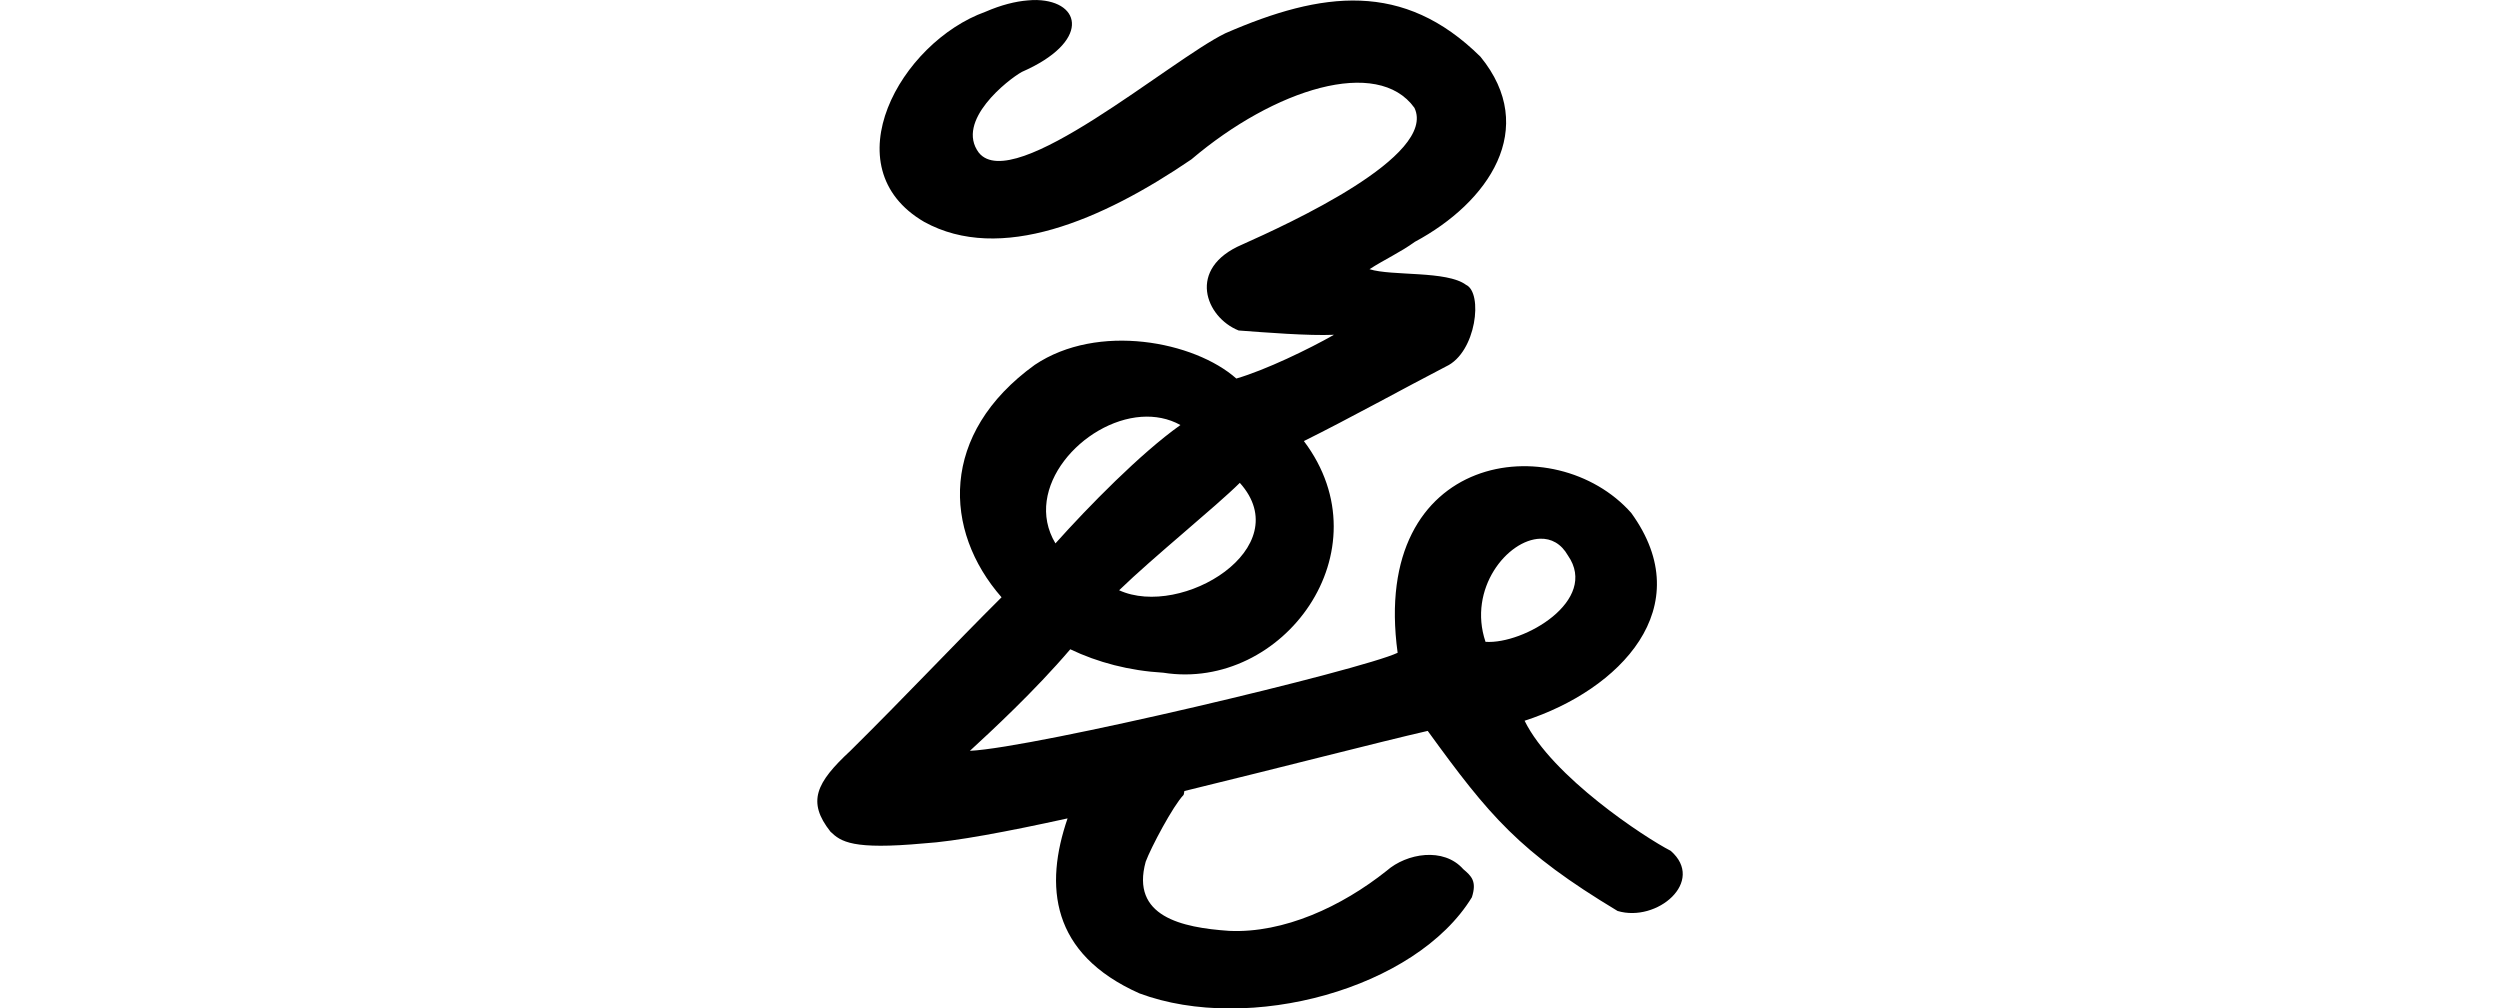 <?xml version="1.0" encoding="UTF-8" standalone="no"?>
<!-- Created with Inkscape (http://www.inkscape.org/) -->

<svg
   xmlns:dc="http://purl.org/dc/elements/1.1/"
   xmlns:cc="http://creativecommons.org/ns#"
   xmlns:rdf="http://www.w3.org/1999/02/22-rdf-syntax-ns#"
   xmlns:svg="http://www.w3.org/2000/svg"
   xmlns="http://www.w3.org/2000/svg"
   xmlns:sodipodi="http://sodipodi.sourceforge.net/DTD/sodipodi-0.dtd"
   xmlns:inkscape="http://www.inkscape.org/namespaces/inkscape"
   width="200"
   height="80.677"
   id="svg2"
   version="1.1"
   inkscape:version="0.48.3.1 r9886"
   sodipodi:docname="stream.svg">
  <defs
     id="defs4" />
  <sodipodi:namedview
     id="base"
     pagecolor="#ffffff"
     bordercolor="#666666"
     borderopacity="1.0"
     inkscape:pageopacity="0.0"
     inkscape:pageshadow="2"
     inkscape:zoom="2.8"
     inkscape:cx="48.264528"
     inkscape:cy="31.224736"
     inkscape:document-units="px"
     inkscape:current-layer="layer1"
     showgrid="false"
     fit-margin-top="0"
     fit-margin-left="0"
     fit-margin-right="0"
     fit-margin-bottom="0"
     inkscape:window-width="1301"
     inkscape:window-height="744"
     inkscape:window-x="65"
     inkscape:window-y="24"
     inkscape:window-maximized="1" />
  <g
     inkscape:label="Layer 1"
     inkscape:groupmode="layer"
     id="layer1"
     transform="translate(-1236.217,-1439.177)">
    <path
       style="fill:#000000"
       d="m 1319.183,1439.179 c -0.239,-0.01 -0.485,0.01 -0.75,0.031 -0.976,0.078 -2.112,0.359 -3.375,0.906 -6.83,2.452 -12.378,12.456 -4.906,16.812 6.079,3.345 14.21,-0.115 21.375,-5 6.664,-5.656 14.902,-8.222 17.844,-4.125 1.842,3.859 -10.13,9.304 -13.781,10.938 -4.47,1.905 -2.924,5.825 -0.281,6.875 2.134,0.158 5.594,0.436 7.625,0.344 -1.972,1.127 -5.484,2.826 -7.812,3.5 -3.348,-2.972 -11.071,-4.486 -16.125,-1.094 -7.632,5.508 -7.329,13.261 -2.656,18.594 -3.81,3.787 -7.648,7.885 -12.094,12.281 -2.757,2.559 -3.481,4.076 -1.594,6.469 0.836,0.804 1.754,1.464 7.469,0.938 2.495,-0.15 6.725,-0.952 11.5,-2 -1.849,5.374 -1.382,10.82 5.75,14 8.76,3.263 22.115,-0.356 26.594,-7.688 0.416,-1.288 -0.041,-1.699 -0.688,-2.25 -1.572,-1.781 -4.528,-1.274 -6.125,0.125 -3.613,2.876 -8.234,5.008 -12.594,4.812 -3.836,-0.262 -7.89,-1.16 -6.688,-5.531 0.418,-1.133 2.195,-4.484 3.031,-5.344 0.042,-0.101 0.041,-0.209 0.063,-0.312 7.79,-1.898 15.522,-3.906 19.469,-4.812 4.94,6.812 7.32,9.667 15.188,14.406 3.155,0.947 7.056,-2.363 4.25,-4.812 -2.035,-1.041 -9.484,-5.921 -11.688,-10.406 7.6,-2.457 14.023,-9.053 8.531,-16.625 -6.045,-6.826 -20.896,-4.982 -18.688,11.188 -2.812,1.351 -29.025,7.594 -34.219,7.844 1.665,-1.532 5.198,-4.796 8.031,-8.125 2.194,1.05 4.716,1.717 7.438,1.875 9.561,1.511 17.89,-9.734 11.25,-18.531 3.528,-1.746 8.209,-4.332 11.375,-5.969 2.425,-1.118 2.975,-5.904 1.594,-6.531 -1.53,-1.145 -5.921,-0.684 -7.719,-1.25 1.188,-0.771 2.462,-1.342 3.625,-2.188 5.891,-3.154 9.955,-9.062 5.25,-14.812 -6.16,-6.08 -12.658,-5.249 -20.406,-1.875 -4.394,2.133 -16.939,12.964 -19.719,9.562 -1.912,-2.546 2.341,-5.862 3.438,-6.469 5.467,-2.392 4.808,-5.635 1.219,-5.75 z m 8.344,33.344 c 1.078,-0.076 2.162,0.12 3.125,0.656 -3.178,2.25 -7.346,6.505 -10,9.469 -2.653,-4.422 2.205,-9.796 6.875,-10.125 z m 7.875,5.281 c 4.675,5.209 -4.658,10.876 -9.656,8.594 2.738,-2.655 7.731,-6.684 9.656,-8.594 z m 24.031,4.469 c 0.872,-0.025 1.669,0.381 2.219,1.344 2.503,3.595 -3.528,7.119 -6.594,6.906 -1.436,-4.253 1.759,-8.175 4.375,-8.25 z"
       id="path3199"
       inkscape:connector-curvature="0" />
    <g
       transform="matrix(0.985,-0.173,0.173,0.985,392.882,887.376)"
       id="layer1-0"
       inkscape:label="Layer 1">
      <g
         inkscape:label="Layer 1"
         id="layer1-3"
         transform="matrix(1.071,0.183,-0.183,1.071,161.769,62.331)" />
    </g>
  </g>
</svg>

